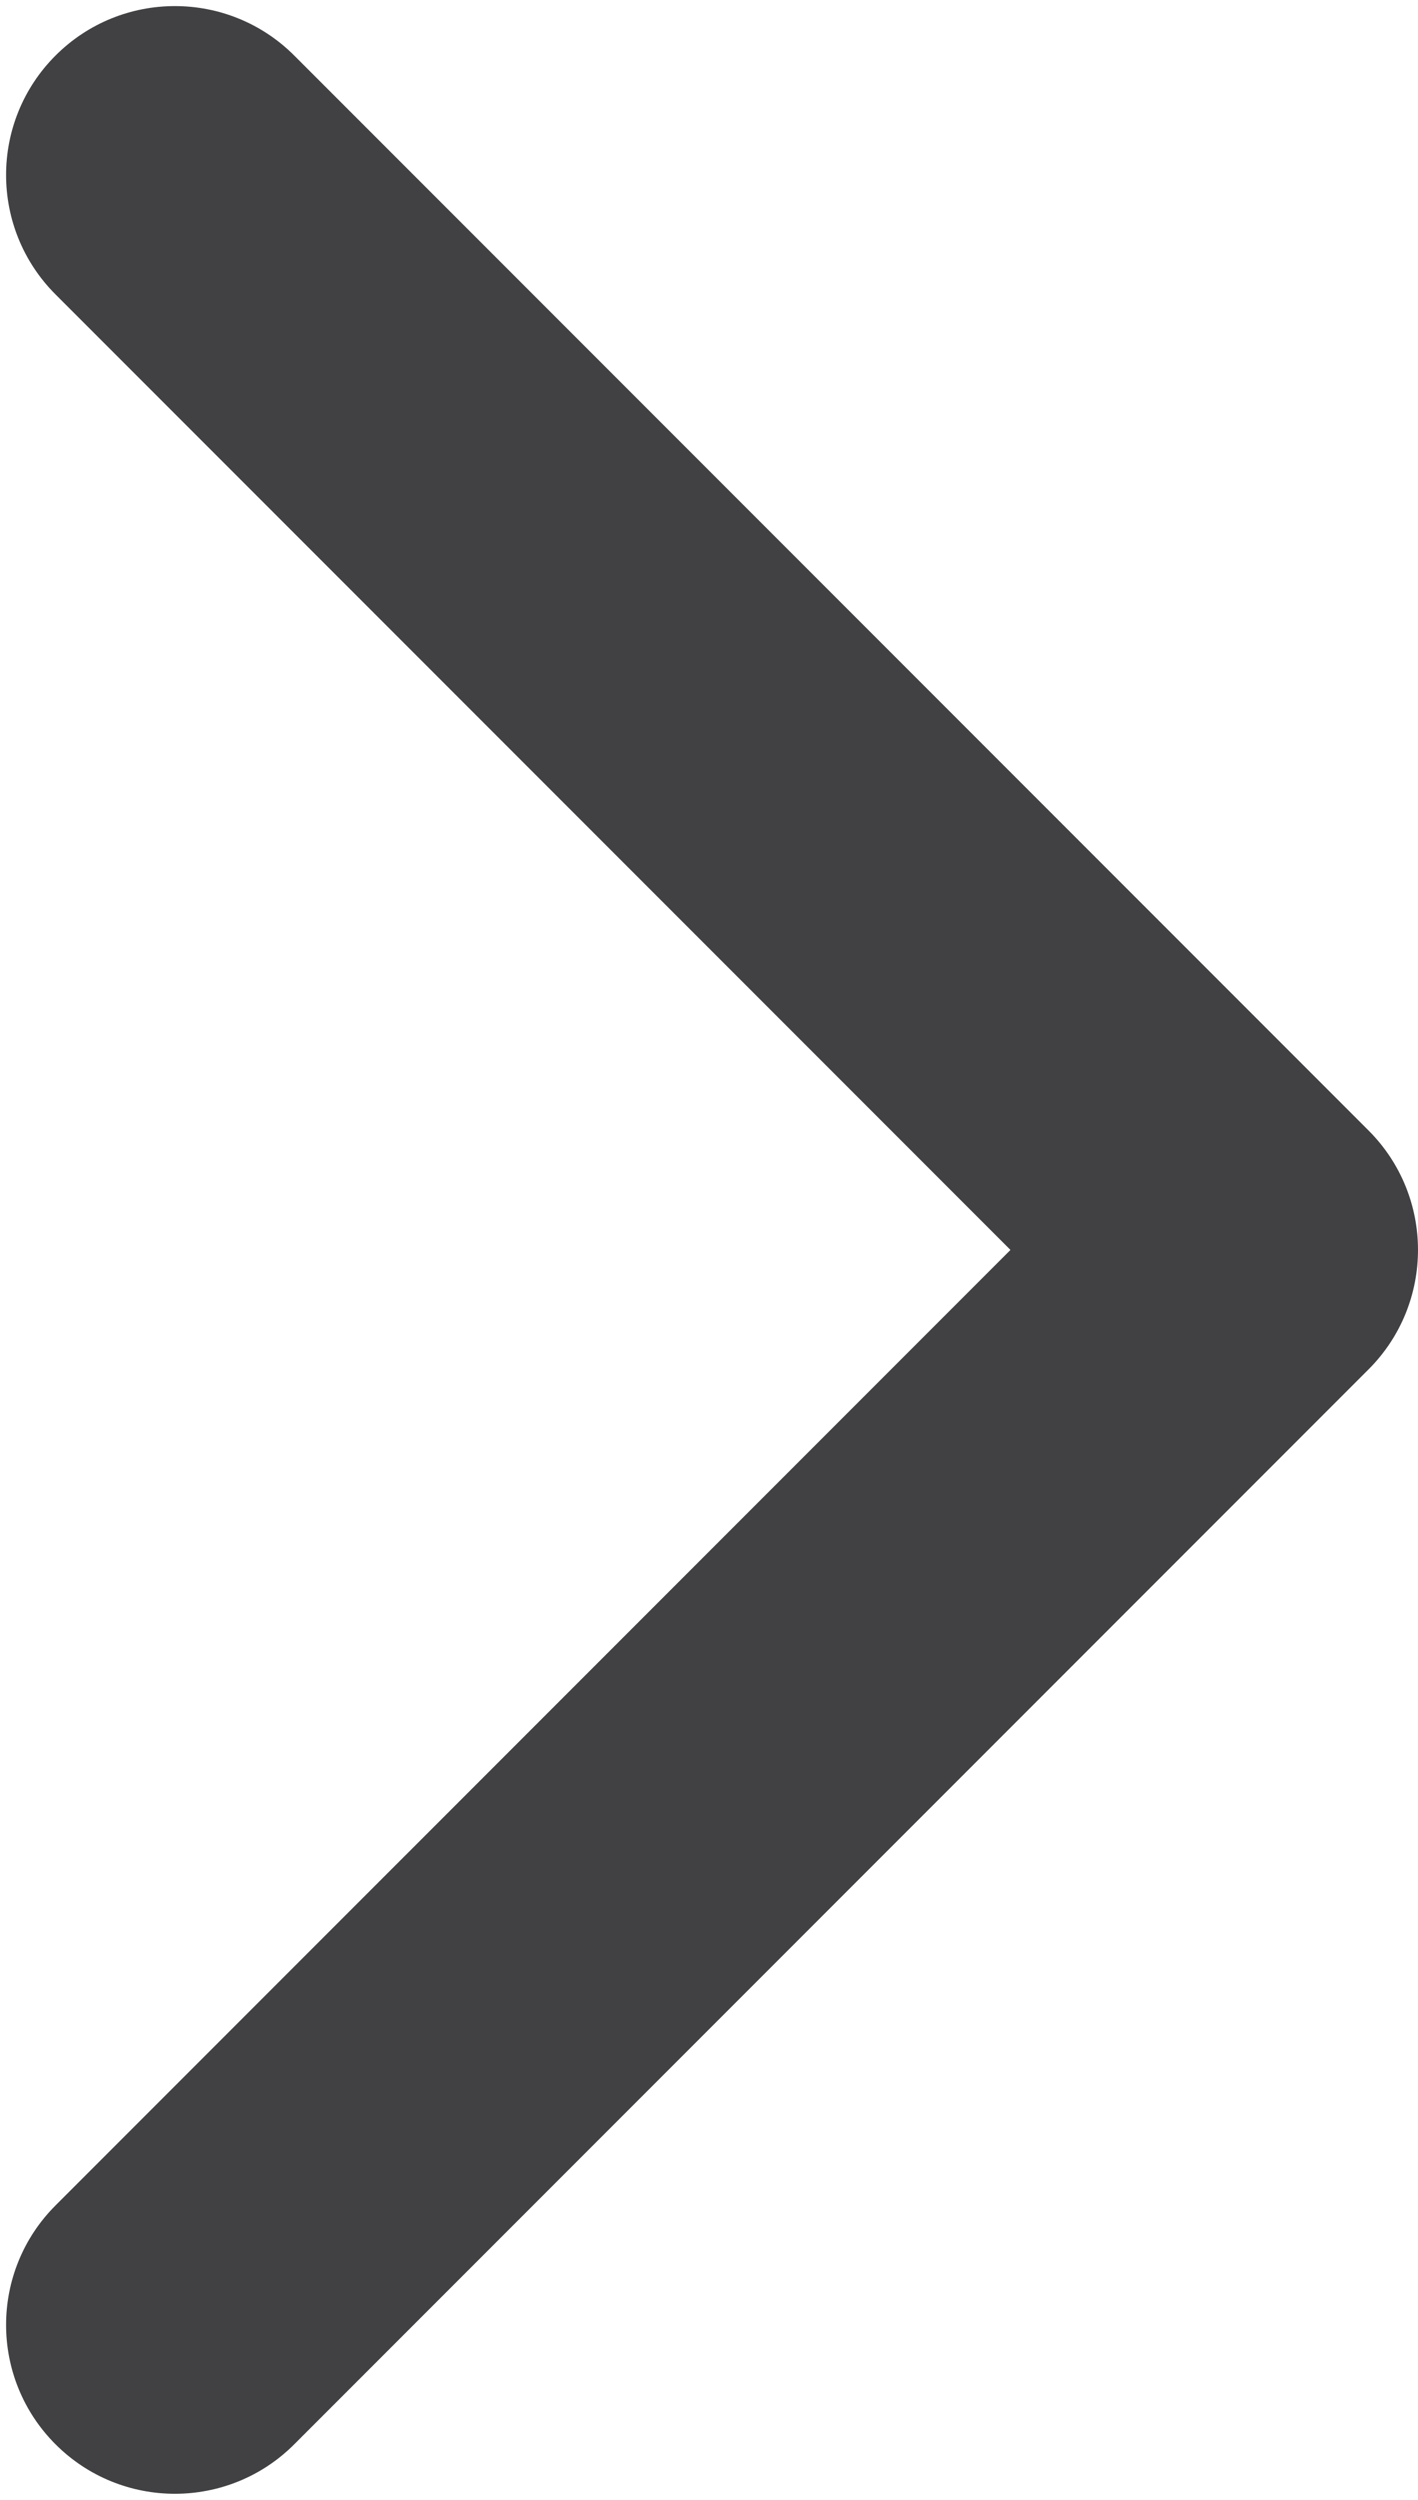 <?xml version="1.0" encoding="UTF-8"?> <svg xmlns="http://www.w3.org/2000/svg" width="84" height="148" viewBox="0 0 84 148" fill="none"> <path d="M81.071 81.071C84.976 77.166 84.976 70.834 81.071 66.929L17.431 3.289C13.526 -0.616 7.195 -0.616 3.289 3.289C-0.616 7.195 -0.616 13.526 3.289 17.431L59.858 74L3.289 130.569C-0.616 134.474 -0.616 140.805 3.289 144.711C7.195 148.616 13.526 148.616 17.431 144.711L81.071 81.071ZM73 84H74V64H73V84Z" fill="#414042"></path> </svg> 